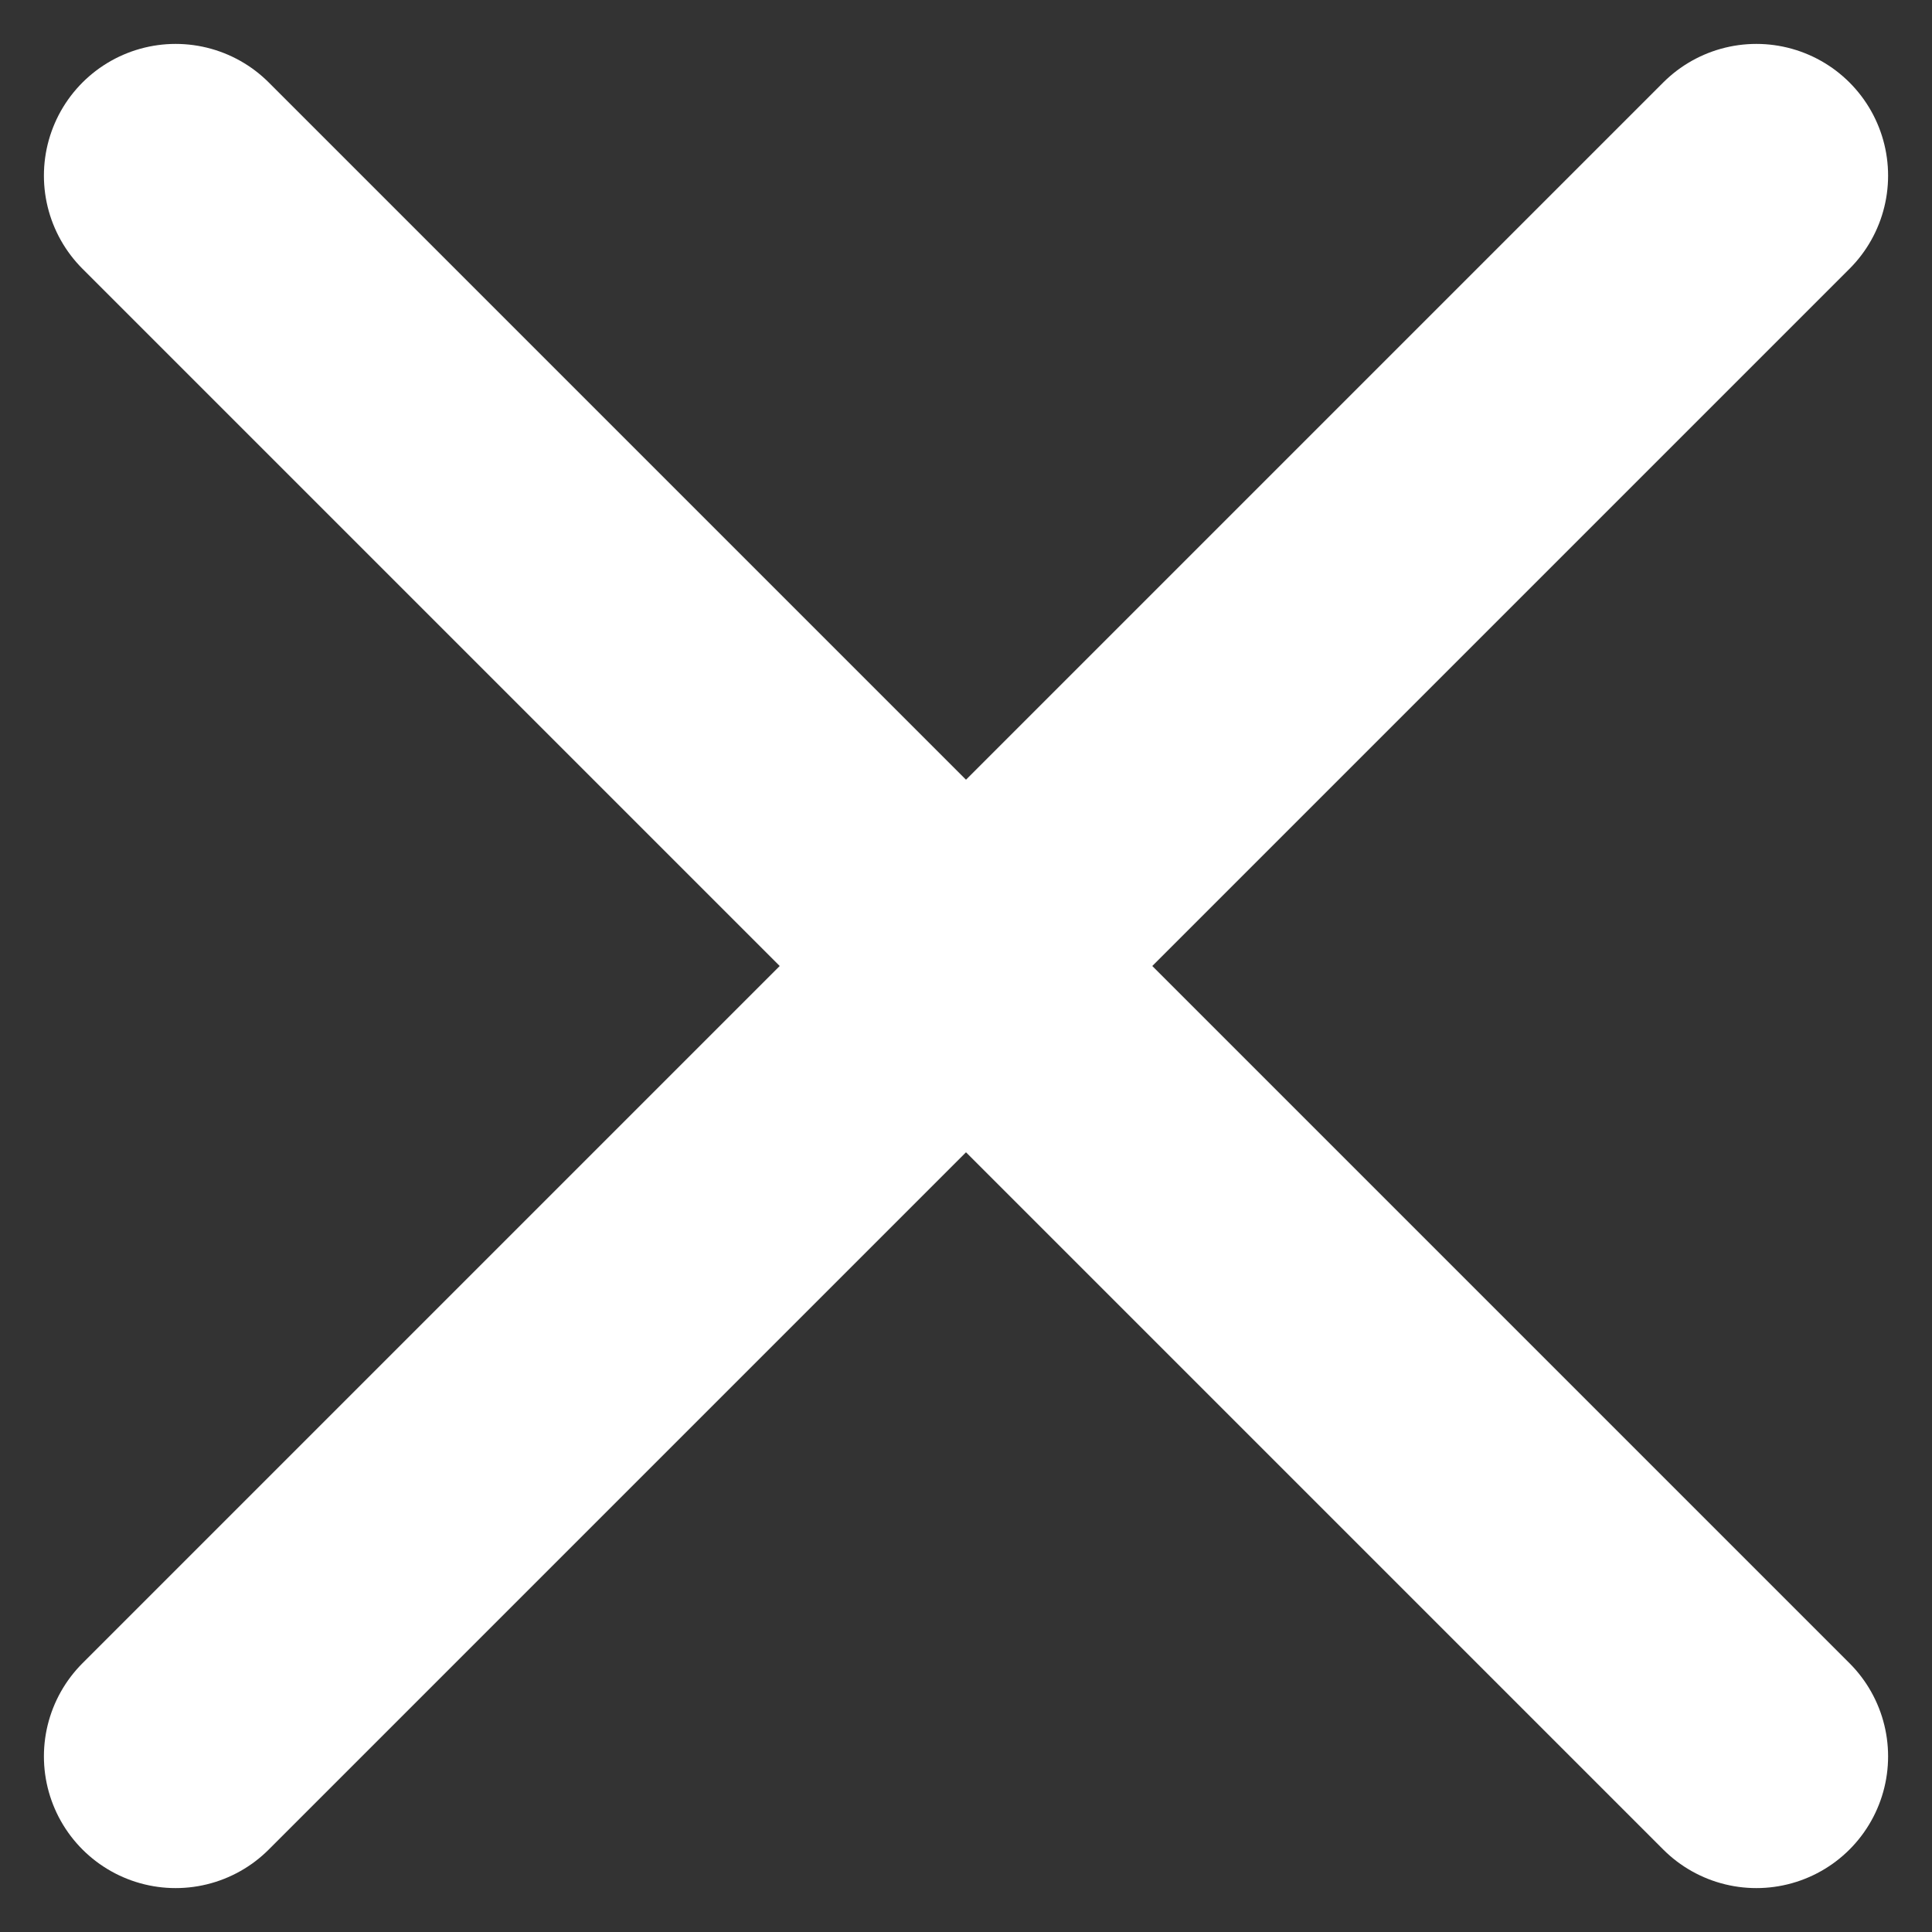 <svg width="22" height="22" viewBox="0 0 22 22" fill="none" xmlns="http://www.w3.org/2000/svg">
<rect x="0" y="0" width="22" height="22" fill="#333333" stroke="none"/>
<path d="M20 20L2 2M2 20L20 2" stroke="white" stroke-width="3" stroke-linecap="round"/>
</svg>
